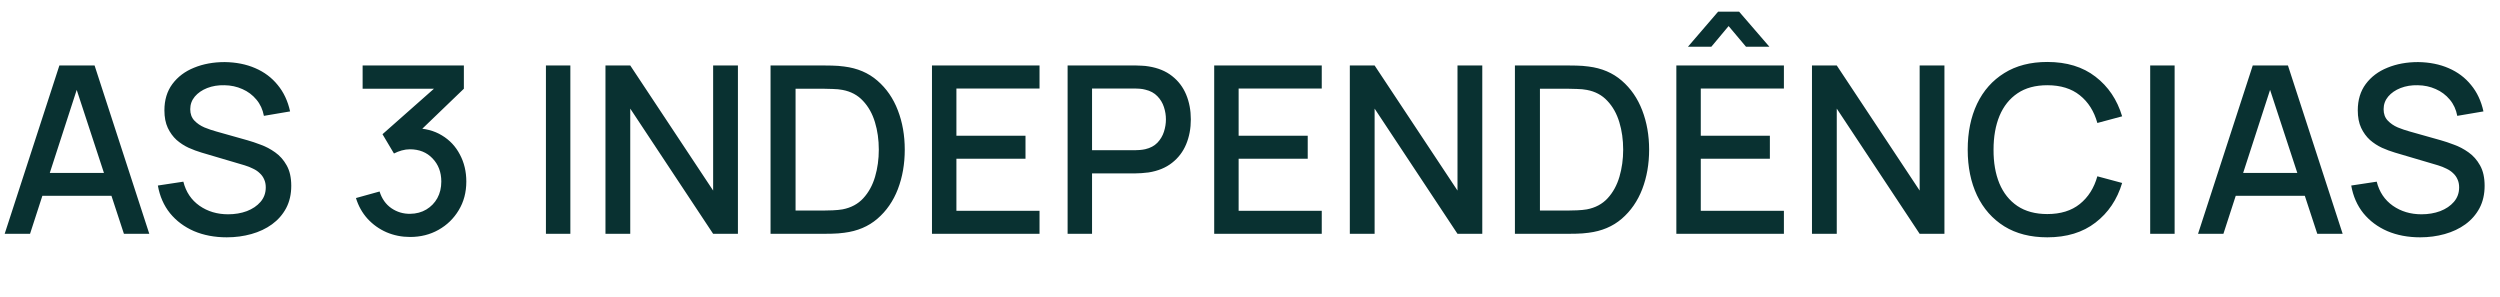 <svg xmlns="http://www.w3.org/2000/svg" width="278" height="33" viewBox="0 0 278 33" fill="none"><path d="M0.52 26L6.604 7.28H10.517L16.601 26H13.78L8.177 8.918H8.879L3.341 26H0.52ZM3.679 21.775V19.227H13.455V21.775H3.679ZM25.212 26.39C23.868 26.39 22.655 26.16 21.572 25.701C20.497 25.233 19.608 24.57 18.907 23.712C18.213 22.845 17.762 21.818 17.555 20.631L20.389 20.202C20.674 21.346 21.273 22.239 22.183 22.88C23.093 23.513 24.154 23.829 25.367 23.829C26.122 23.829 26.815 23.712 27.448 23.478C28.08 23.235 28.587 22.893 28.968 22.451C29.358 22 29.553 21.463 29.553 20.839C29.553 20.501 29.493 20.202 29.372 19.942C29.259 19.682 29.099 19.457 28.89 19.266C28.691 19.067 28.444 18.898 28.149 18.759C27.863 18.612 27.547 18.486 27.201 18.382L22.404 16.965C21.936 16.826 21.459 16.649 20.974 16.432C20.488 16.207 20.042 15.916 19.634 15.561C19.236 15.197 18.911 14.751 18.66 14.222C18.408 13.685 18.282 13.035 18.282 12.272C18.282 11.119 18.577 10.144 19.166 9.347C19.765 8.541 20.57 7.934 21.584 7.527C22.599 7.111 23.734 6.903 24.991 6.903C26.256 6.92 27.387 7.146 28.384 7.579C29.389 8.012 30.221 8.636 30.88 9.451C31.547 10.257 32.006 11.236 32.258 12.389L29.346 12.883C29.215 12.181 28.938 11.579 28.514 11.076C28.089 10.565 27.569 10.175 26.953 9.906C26.338 9.629 25.671 9.486 24.951 9.477C24.258 9.46 23.621 9.564 23.041 9.789C22.468 10.014 22.009 10.331 21.663 10.738C21.325 11.145 21.155 11.613 21.155 12.142C21.155 12.662 21.307 13.082 21.61 13.403C21.914 13.724 22.287 13.979 22.729 14.17C23.179 14.352 23.625 14.504 24.067 14.625L27.526 15.6C27.959 15.721 28.448 15.886 28.994 16.094C29.549 16.293 30.082 16.575 30.593 16.939C31.113 17.303 31.543 17.788 31.881 18.395C32.218 18.993 32.388 19.747 32.388 20.657C32.388 21.602 32.197 22.434 31.816 23.153C31.434 23.864 30.91 24.462 30.242 24.947C29.584 25.424 28.821 25.783 27.954 26.026C27.088 26.269 26.174 26.39 25.212 26.39ZM45.602 26.351C44.675 26.351 43.804 26.178 42.989 25.831C42.174 25.476 41.468 24.973 40.87 24.323C40.281 23.673 39.852 22.906 39.583 22.022L42.209 21.294C42.46 22.1 42.898 22.72 43.522 23.153C44.146 23.578 44.839 23.786 45.602 23.777C46.287 23.768 46.889 23.608 47.409 23.296C47.929 22.984 48.336 22.564 48.631 22.035C48.926 21.498 49.073 20.882 49.073 20.189C49.073 19.149 48.748 18.291 48.098 17.615C47.457 16.939 46.616 16.601 45.576 16.601C45.281 16.601 44.978 16.644 44.666 16.731C44.363 16.818 44.077 16.93 43.808 17.069L42.534 14.924L49.138 9.087L49.424 9.867H40.324V7.28H51.582V9.867L46.096 15.145L46.07 14.261C47.249 14.261 48.271 14.525 49.138 15.054C50.005 15.574 50.672 16.285 51.14 17.186C51.617 18.079 51.855 19.08 51.855 20.189C51.855 21.385 51.573 22.447 51.01 23.374C50.455 24.301 49.706 25.029 48.761 25.558C47.825 26.087 46.772 26.351 45.602 26.351ZM60.707 26V7.28H63.424V26H60.707ZM67.328 26V7.28H70.084L79.301 21.19V7.28H82.057V26H79.301L70.084 12.077V26H67.328ZM85.685 26V7.28H91.548C91.722 7.28 92.042 7.284 92.51 7.293C92.987 7.302 93.442 7.336 93.875 7.397C95.34 7.579 96.571 8.103 97.567 8.97C98.573 9.837 99.331 10.937 99.842 12.272C100.354 13.598 100.609 15.054 100.609 16.64C100.609 18.235 100.354 19.699 99.842 21.034C99.331 22.36 98.573 23.456 97.567 24.323C96.571 25.181 95.34 25.701 93.875 25.883C93.442 25.944 92.987 25.978 92.51 25.987C92.042 25.996 91.722 26 91.548 26H85.685ZM88.467 23.413H91.548C91.843 23.413 92.194 23.404 92.601 23.387C93.009 23.37 93.368 23.335 93.68 23.283C94.634 23.101 95.405 22.689 95.994 22.048C96.592 21.398 97.03 20.601 97.307 19.656C97.585 18.711 97.723 17.706 97.723 16.64C97.723 15.539 97.58 14.521 97.294 13.585C97.008 12.64 96.566 11.852 95.968 11.219C95.379 10.578 94.616 10.17 93.68 9.997C93.368 9.936 93.004 9.902 92.588 9.893C92.181 9.876 91.834 9.867 91.548 9.867H88.467V23.413ZM103.636 26V7.28H115.596V9.841H106.353V15.093H114.036V17.654H106.353V23.439H115.596V26H103.636ZM118.718 26V7.28H126.284C126.466 7.28 126.692 7.289 126.96 7.306C127.229 7.315 127.485 7.341 127.727 7.384C128.767 7.549 129.634 7.904 130.327 8.45C131.029 8.996 131.554 9.685 131.9 10.517C132.247 11.349 132.42 12.268 132.42 13.273C132.42 14.287 132.247 15.21 131.9 16.042C131.554 16.874 131.029 17.563 130.327 18.109C129.634 18.655 128.767 19.01 127.727 19.175C127.485 19.21 127.225 19.236 126.947 19.253C126.679 19.27 126.458 19.279 126.284 19.279H121.435V26H118.718ZM121.435 16.705H126.18C126.354 16.705 126.544 16.696 126.752 16.679C126.969 16.662 127.173 16.631 127.363 16.588C127.918 16.458 128.364 16.22 128.702 15.873C129.04 15.518 129.283 15.11 129.43 14.651C129.578 14.192 129.651 13.732 129.651 13.273C129.651 12.814 129.578 12.359 129.43 11.908C129.283 11.449 129.04 11.046 128.702 10.699C128.364 10.344 127.918 10.101 127.363 9.971C127.173 9.919 126.969 9.884 126.752 9.867C126.544 9.85 126.354 9.841 126.18 9.841H121.435V16.705ZM135.019 26V7.28H146.979V9.841H137.736V15.093H145.419V17.654H137.736V23.439H146.979V26H135.019ZM150.101 26V7.28H152.857L162.074 21.19V7.28H164.83V26H162.074L152.857 12.077V26H150.101ZM168.459 26V7.28H174.322C174.495 7.28 174.816 7.284 175.284 7.293C175.76 7.302 176.215 7.336 176.649 7.397C178.113 7.579 179.344 8.103 180.341 8.97C181.346 9.837 182.104 10.937 182.616 12.272C183.127 13.598 183.383 15.054 183.383 16.64C183.383 18.235 183.127 19.699 182.616 21.034C182.104 22.36 181.346 23.456 180.341 24.323C179.344 25.181 178.113 25.701 176.649 25.883C176.215 25.944 175.76 25.978 175.284 25.987C174.816 25.996 174.495 26 174.322 26H168.459ZM171.241 23.413H174.322C174.616 23.413 174.967 23.404 175.375 23.387C175.782 23.37 176.142 23.335 176.454 23.283C177.407 23.101 178.178 22.689 178.768 22.048C179.366 21.398 179.803 20.601 180.081 19.656C180.358 18.711 180.497 17.706 180.497 16.64C180.497 15.539 180.354 14.521 180.068 13.585C179.782 12.64 179.34 11.852 178.742 11.219C178.152 10.578 177.39 10.17 176.454 9.997C176.142 9.936 175.778 9.902 175.362 9.893C174.954 9.876 174.608 9.867 174.322 9.867H171.241V23.413ZM187.697 5.2L191.051 1.3H193.391L196.758 5.2H194.158L192.221 2.899L190.297 5.2H187.697ZM186.41 26V7.28H198.37V9.841H189.127V15.093H196.81V17.654H189.127V23.439H198.37V26H186.41ZM201.492 26V7.28H204.248L213.465 21.19V7.28H216.221V26H213.465L204.248 12.077V26H201.492ZM227.662 26.39C225.79 26.39 224.196 25.983 222.878 25.168C221.561 24.345 220.551 23.201 219.849 21.736C219.156 20.271 218.809 18.573 218.809 16.64C218.809 14.707 219.156 13.009 219.849 11.544C220.551 10.079 221.561 8.94 222.878 8.125C224.196 7.302 225.79 6.89 227.662 6.89C229.82 6.89 231.606 7.436 233.018 8.528C234.44 9.62 235.428 11.089 235.982 12.935L233.226 13.676C232.862 12.367 232.212 11.34 231.276 10.595C230.349 9.85 229.144 9.477 227.662 9.477C226.336 9.477 225.231 9.776 224.347 10.374C223.463 10.972 222.796 11.808 222.345 12.883C221.903 13.958 221.682 15.21 221.682 16.64C221.674 18.07 221.89 19.322 222.332 20.397C222.783 21.472 223.45 22.308 224.334 22.906C225.227 23.504 226.336 23.803 227.662 23.803C229.144 23.803 230.349 23.43 231.276 22.685C232.212 21.931 232.862 20.904 233.226 19.604L235.982 20.345C235.428 22.191 234.44 23.66 233.018 24.752C231.606 25.844 229.82 26.39 227.662 26.39ZM239.101 26V7.28H241.818V26H239.101ZM244.422 26L250.506 7.28H254.419L260.503 26H257.682L252.079 8.918H252.781L247.243 26H244.422ZM247.581 21.775V19.227H257.357V21.775H247.581ZM269.114 26.39C267.77 26.39 266.557 26.16 265.474 25.701C264.399 25.233 263.511 24.57 262.809 23.712C262.115 22.845 261.665 21.818 261.457 20.631L264.291 20.202C264.577 21.346 265.175 22.239 266.085 22.88C266.995 23.513 268.056 23.829 269.27 23.829C270.024 23.829 270.717 23.712 271.35 23.478C271.982 23.235 272.489 22.893 272.871 22.451C273.261 22 273.456 21.463 273.456 20.839C273.456 20.501 273.395 20.202 273.274 19.942C273.161 19.682 273.001 19.457 272.793 19.266C272.593 19.067 272.346 18.898 272.052 18.759C271.766 18.612 271.449 18.486 271.103 18.382L266.306 16.965C265.838 16.826 265.361 16.649 264.876 16.432C264.39 16.207 263.944 15.916 263.537 15.561C263.138 15.197 262.813 14.751 262.562 14.222C262.31 13.685 262.185 13.035 262.185 12.272C262.185 11.119 262.479 10.144 263.069 9.347C263.667 8.541 264.473 7.934 265.487 7.527C266.501 7.111 267.636 6.903 268.893 6.903C270.158 6.92 271.289 7.146 272.286 7.579C273.291 8.012 274.123 8.636 274.782 9.451C275.449 10.257 275.908 11.236 276.16 12.389L273.248 12.883C273.118 12.181 272.84 11.579 272.416 11.076C271.991 10.565 271.471 10.175 270.856 9.906C270.24 9.629 269.573 9.486 268.854 9.477C268.16 9.46 267.523 9.564 266.943 9.789C266.371 10.014 265.911 10.331 265.565 10.738C265.227 11.145 265.058 11.613 265.058 12.142C265.058 12.662 265.209 13.082 265.513 13.403C265.816 13.724 266.189 13.979 266.631 14.17C267.081 14.352 267.528 14.504 267.97 14.625L271.428 15.6C271.861 15.721 272.351 15.886 272.897 16.094C273.451 16.293 273.984 16.575 274.496 16.939C275.016 17.303 275.445 17.788 275.783 18.395C276.121 18.993 276.29 19.747 276.29 20.657C276.29 21.602 276.099 22.434 275.718 23.153C275.336 23.864 274.812 24.462 274.145 24.947C273.486 25.424 272.723 25.783 271.857 26.026C270.99 26.269 270.076 26.39 269.114 26.39Z" fill="#093131"></path></svg>